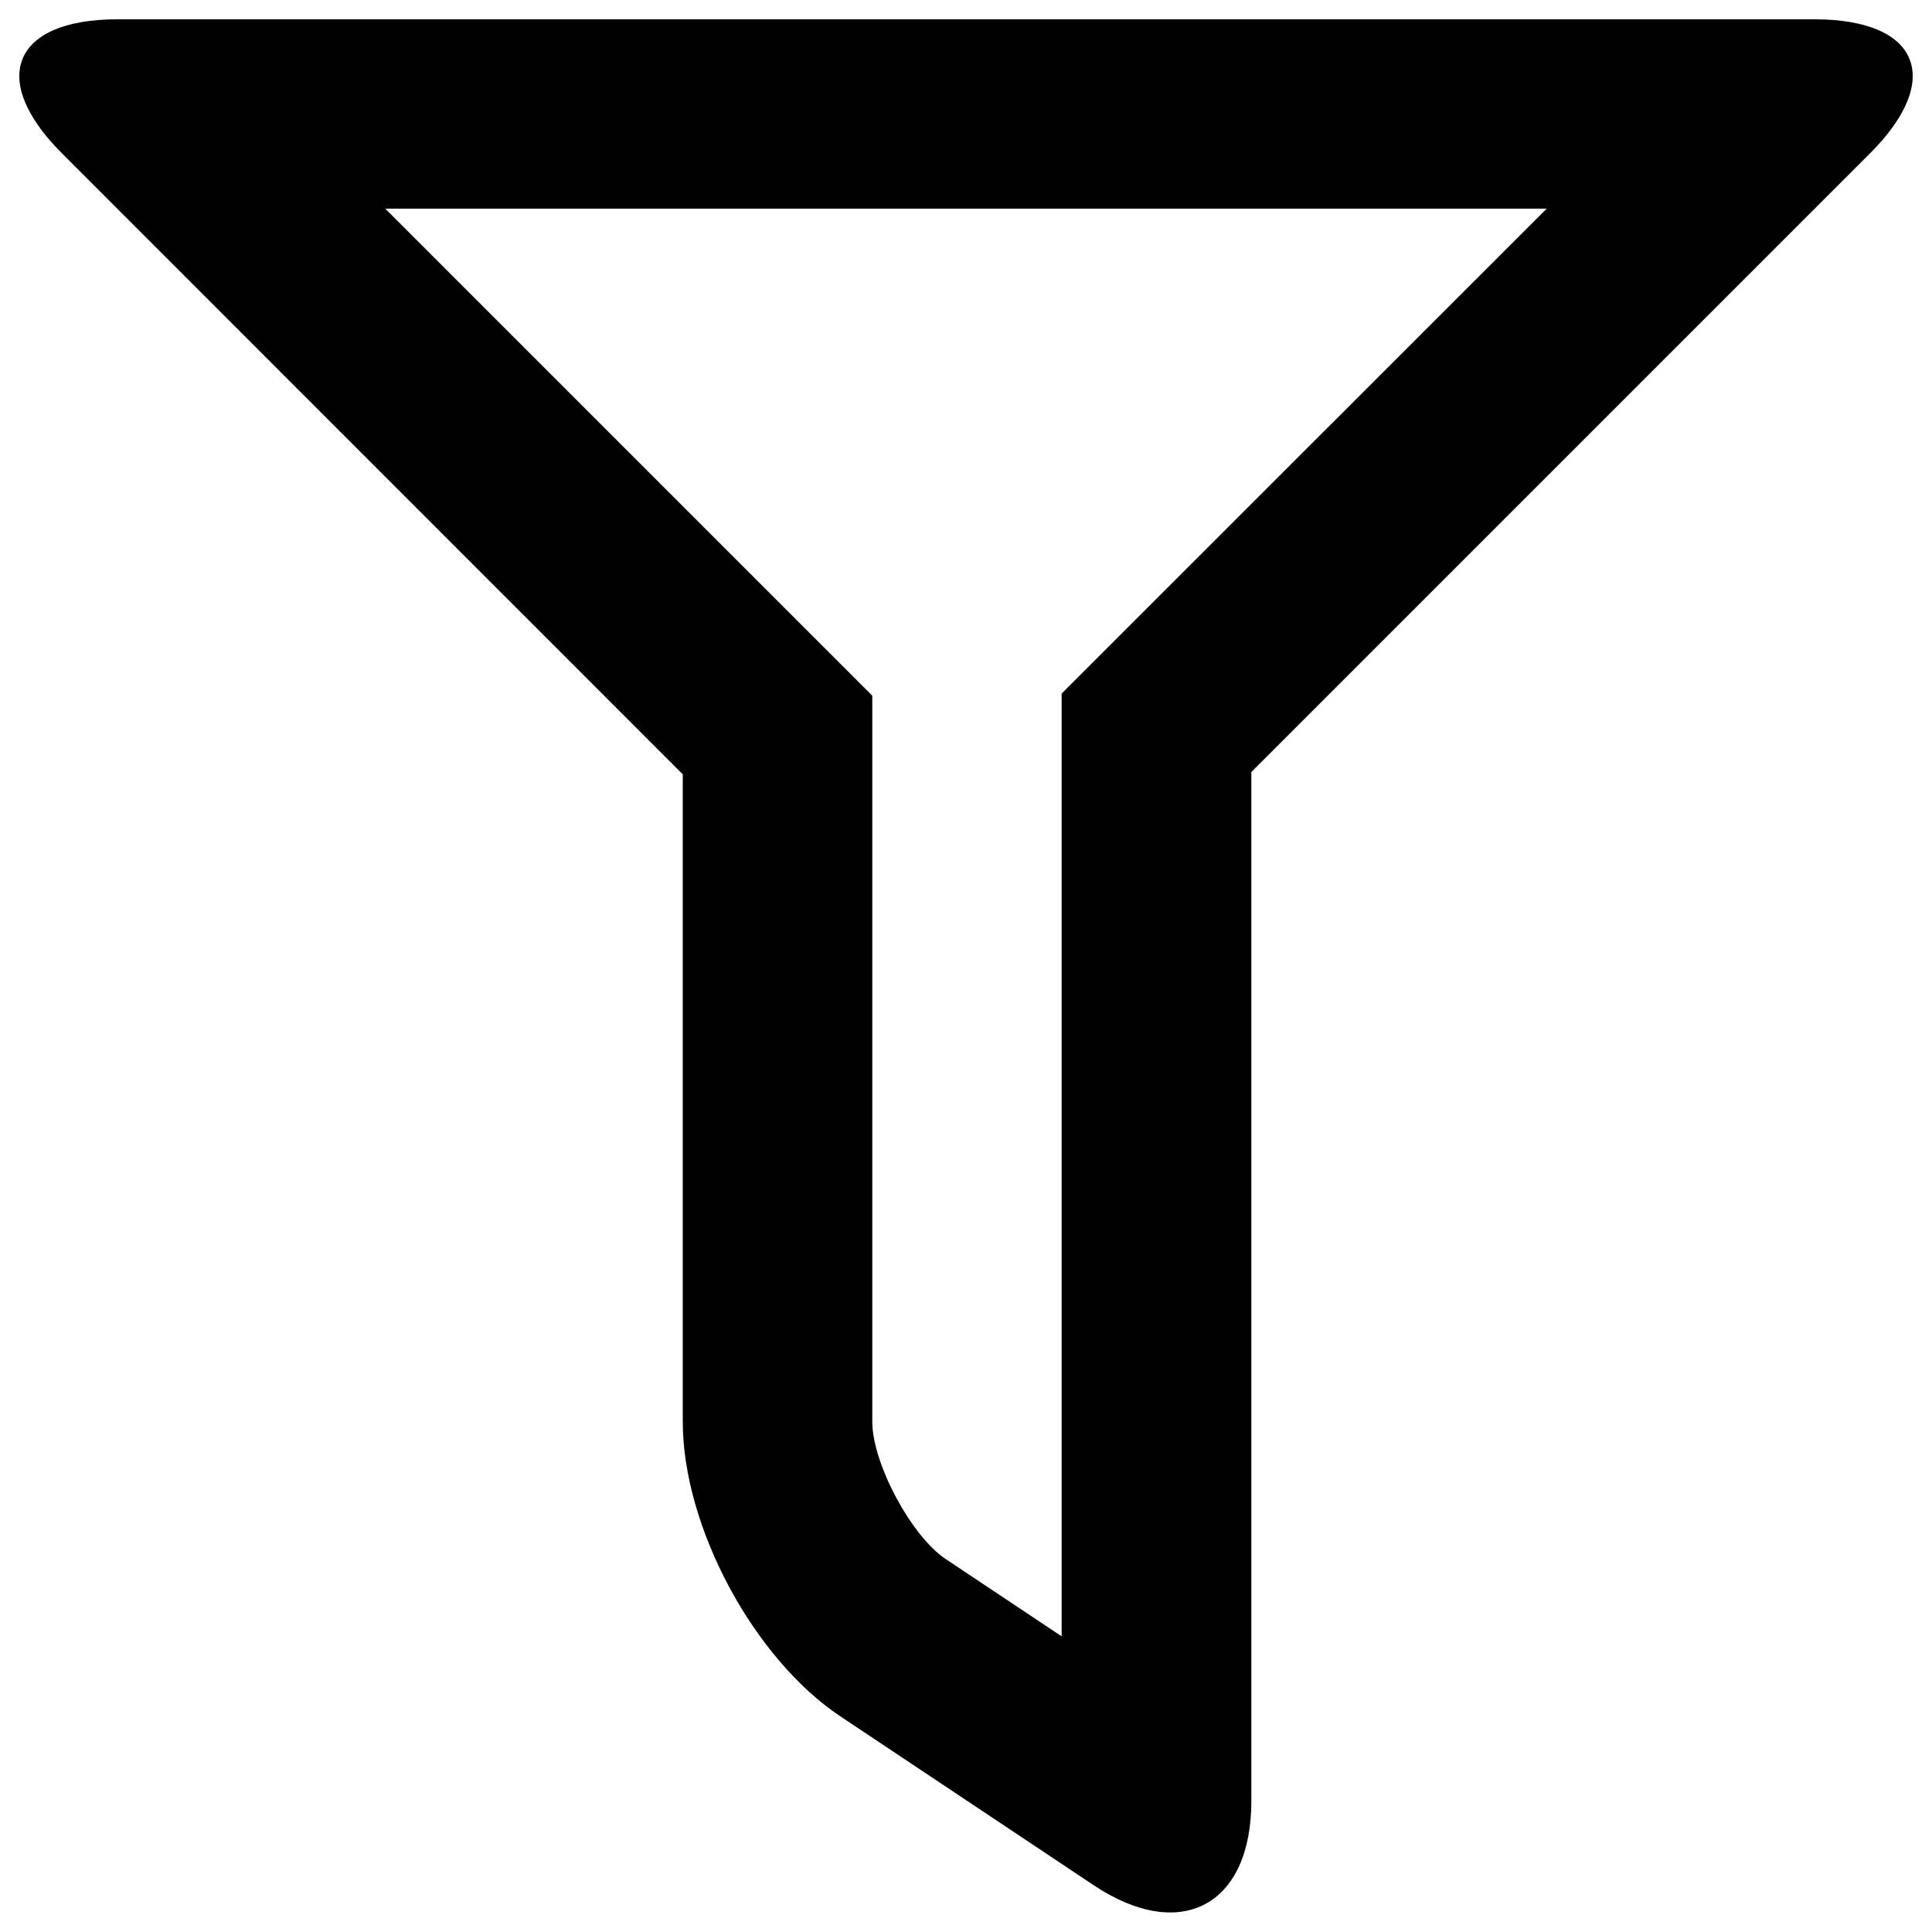 <?xml version="1.0" encoding="utf-8"?>
<!DOCTYPE svg PUBLIC "-//W3C//DTD SVG 1.1//EN" "http://www.w3.org/Graphics/SVG/1.1/DTD/svg11.dtd">
<svg version="1.1" xmlns="http://www.w3.org/2000/svg" xmlns:xlink="http://www.w3.org/1999/xlink" x="0px" y="0px" viewBox="0 0 1000 1000" enable-background="new 0 0 1000 1000" xml:space="preserve">
<g><path d="M101.4,10l321.4,321.4l28.7,28.7v40.6V736c0,21.4,20.2,59.1,37.9,70.9l131.1,87.4c0.5,0.4,0.6,0.4,0.1,0.2c-1.8-0.8-4.3-1.5-7.4-2c-10.7-1.7-23.5,0.2-35.7,6.7c-12.2,6.5-20.8,16.1-25.4,26c-2.1,4.6-2.6,7-2.6,7.1V399.6V359l28.7-28.7L898.6,10h0.5c-0.9,1.5-1.8,3.4-2.8,5.8c-5.7,14.2-6.5,32.9,1.5,52.1c7.9,19.1,21.7,31.8,35.8,37.7c2.4,1,4.4,1.7,6.1,2.1l-0.3,0.3H60.8l-0.3-0.3c1.6-0.4,3.7-1.1,6-2.1c14-6,27.9-18.6,35.8-37.8c7.9-19.2,7.1-37.9,1.4-52.1c-1-2.4-1.9-4.3-2.8-5.7H101.4L101.4,10z M647.7,399.6L647.7,399.6L647.7,399.6v532.6c0,54.1-36.5,73.6-81.6,43.6l-131.1-87.4c-45-30-81.6-98.3-81.6-152.5V400.8L32,79.3C-6.2,41.1,6.6,10,60.7,10h878.6c54,0,67,31,28.7,69.3L647.7,399.6z"/></g>
</svg>